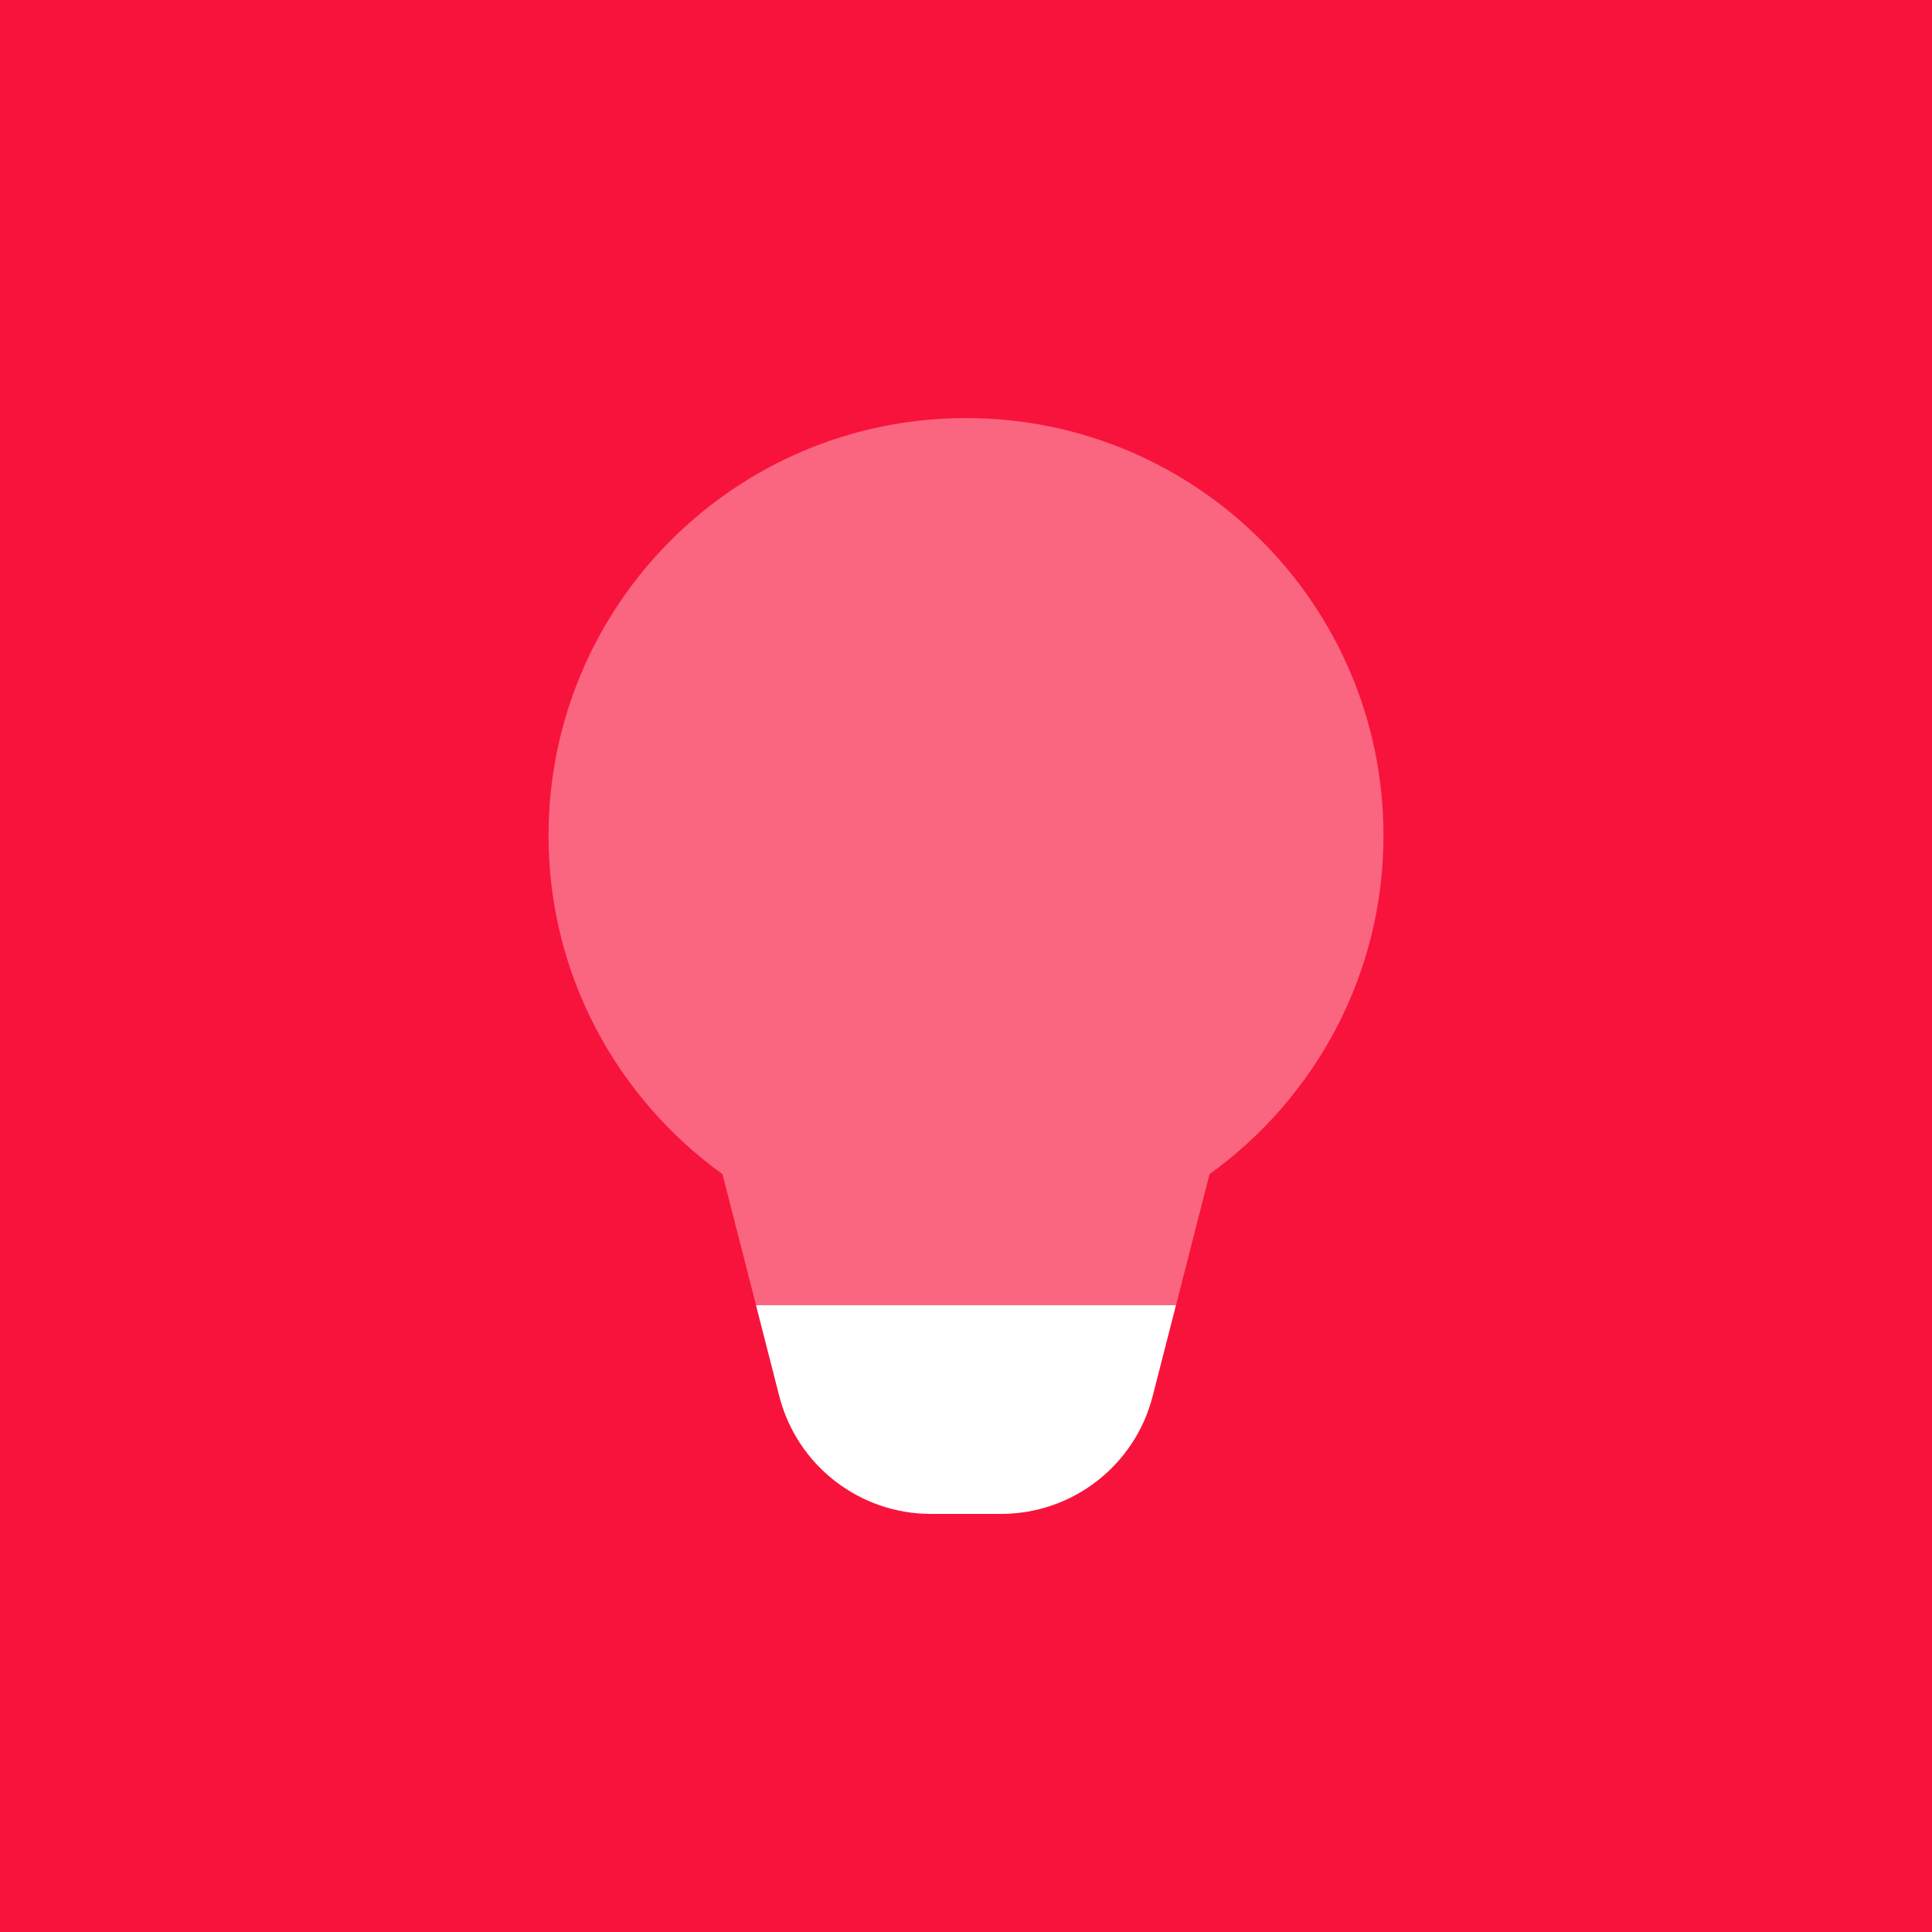 <svg width="72" height="72" viewBox="0 0 72 72" fill="none" xmlns="http://www.w3.org/2000/svg">
<rect width="72" height="72" fill="#F8133C"/>
<path opacity="0.35" d="M45.076 43.757C48.997 40.932 51.558 36.34 51.558 31.138C51.558 22.546 44.592 15.58 36 15.58C27.408 15.58 20.442 22.546 20.442 31.138C20.442 36.34 23.004 40.932 26.924 43.757L28.175 48.641H43.826L45.076 43.757Z" fill="white"/>
<path d="M42.956 52.032L43.825 48.641H28.174L29.042 52.032C29.703 54.613 32.029 56.419 34.693 56.419H37.305C39.971 56.419 42.297 54.613 42.956 52.032Z" fill="white"/>
</svg>
